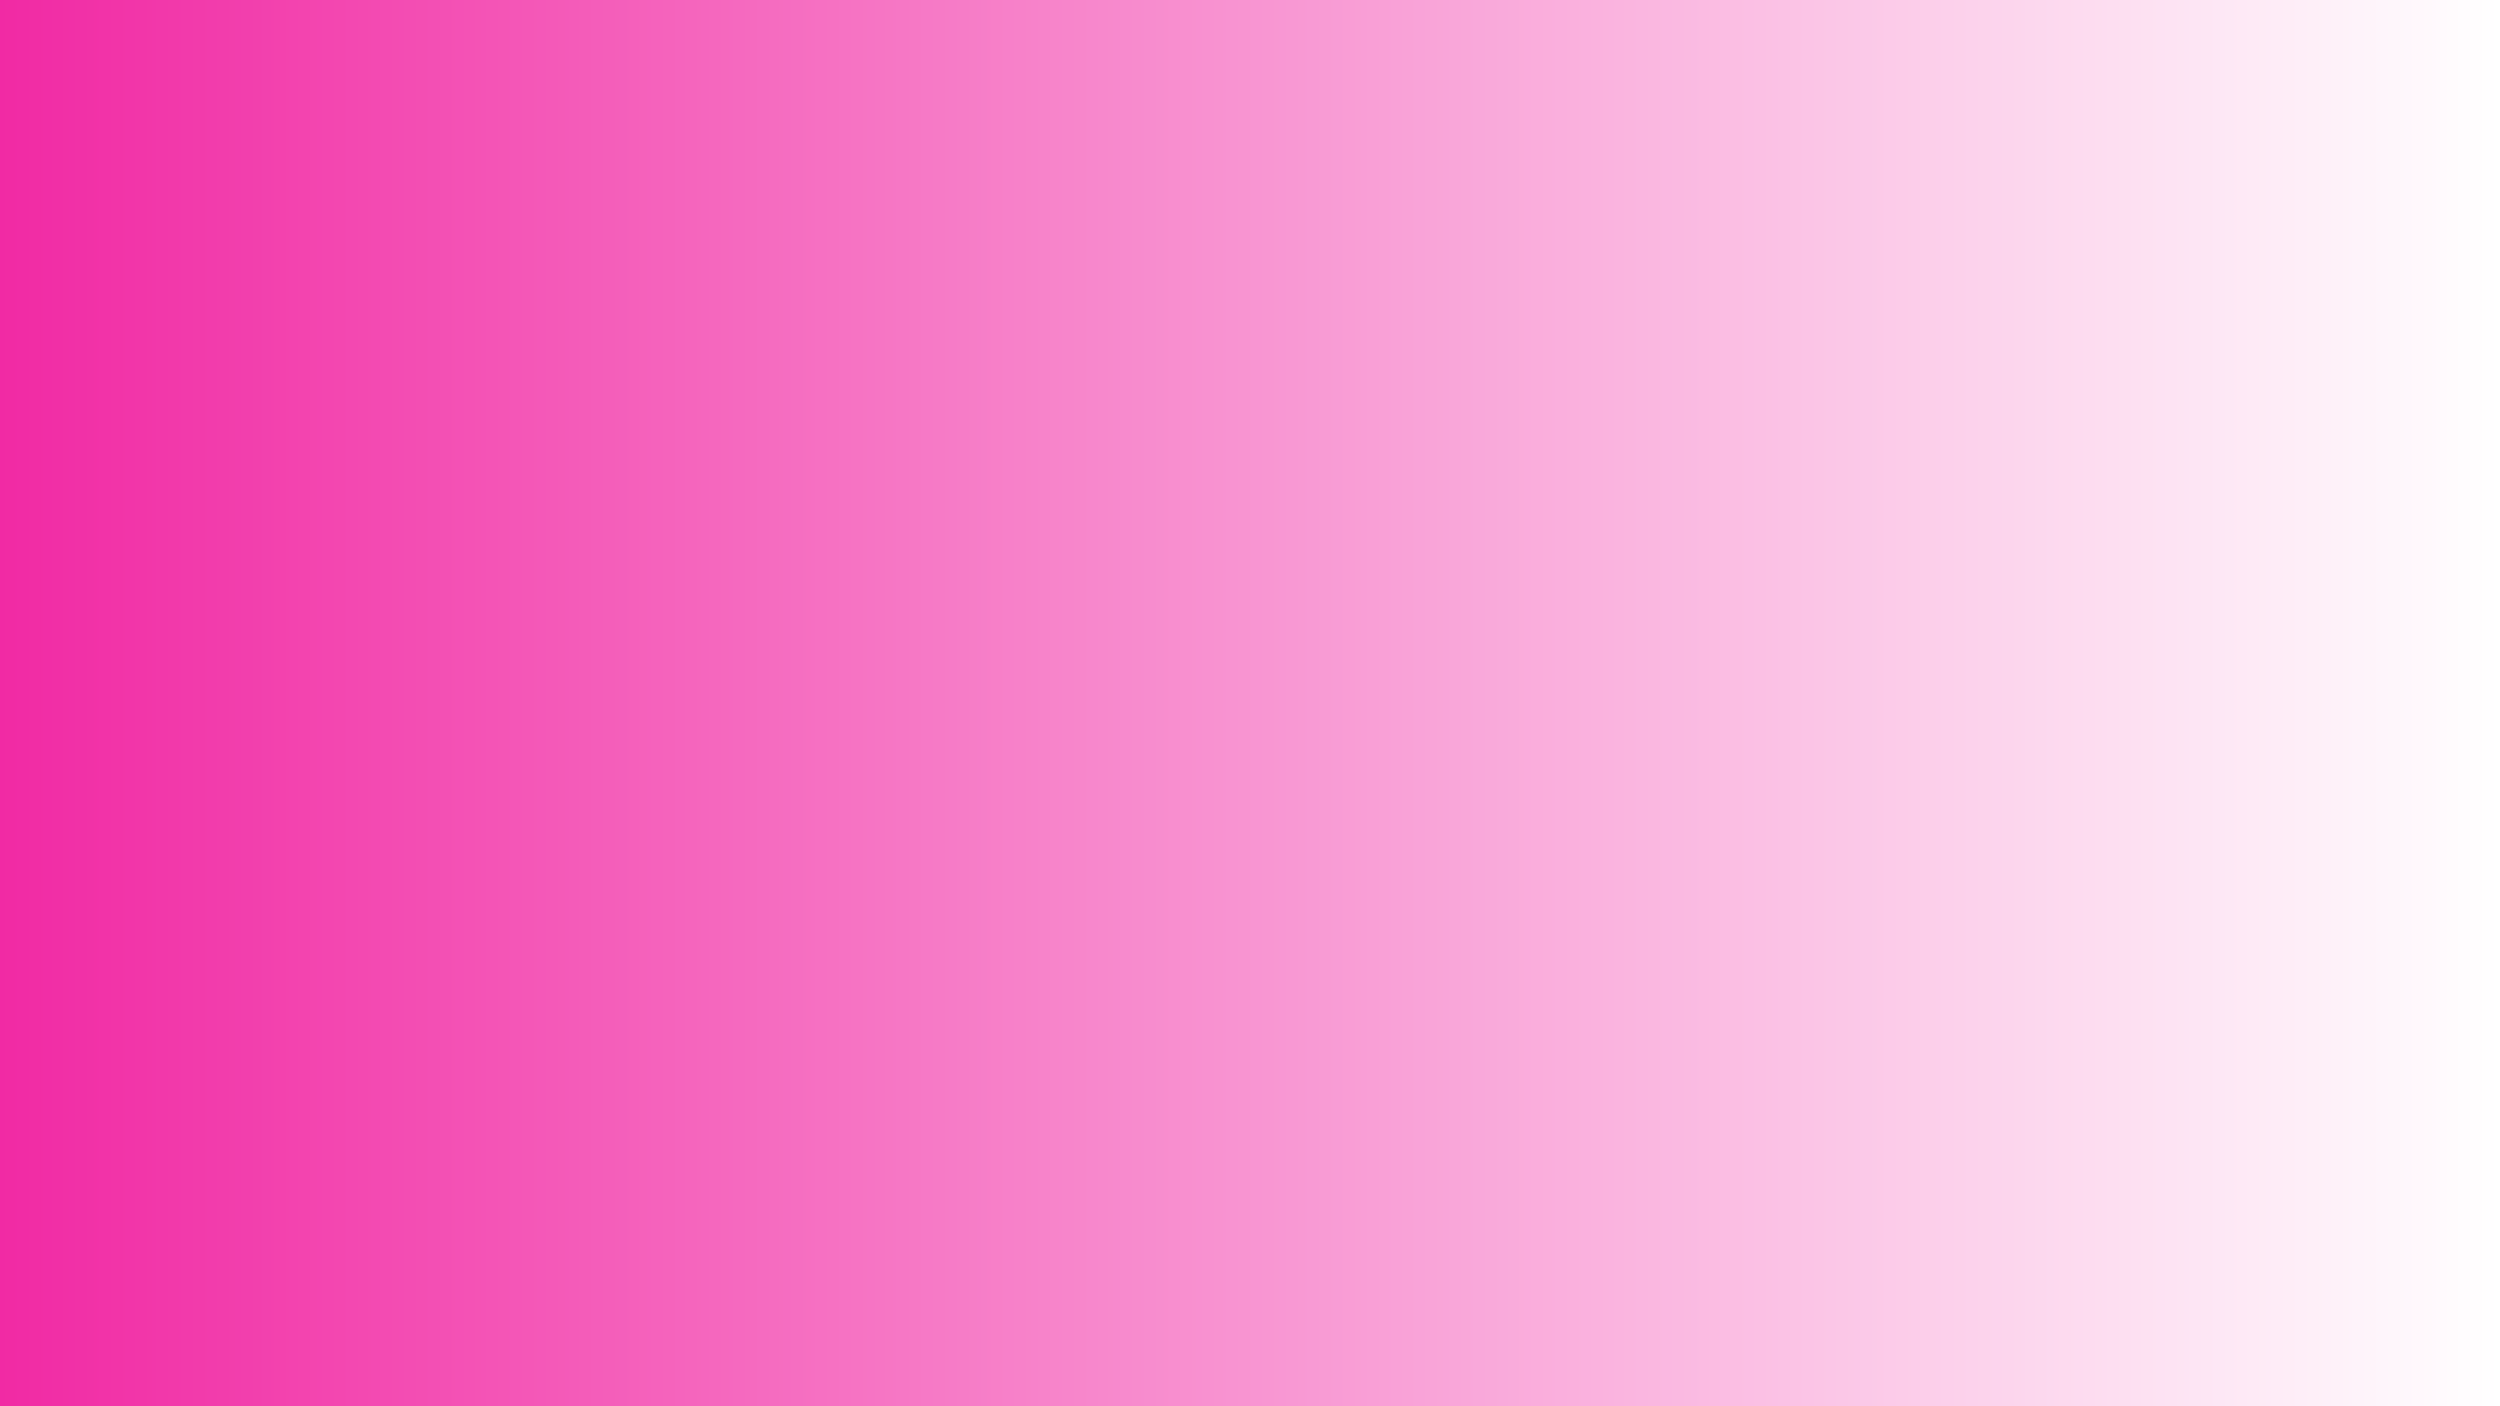 <svg version="1.0" preserveAspectRatio="xMidYMid meet" height="1080" viewBox="0 0 1440 810" zoomAndPan="magnify" width="1920" xmlns:xlink="http://www.w3.org/1999/xlink" xmlns="http://www.w3.org/2000/svg"><defs><linearGradient id="6552f16479" y2="540" gradientUnits="userSpaceOnUse" x2="1920" y1="540" gradientTransform="matrix(0.75, 0, 0, 0.75, 0, 0)" x1="0"><stop offset="0" stop-color="rgb(94.499%, 16.499%, 64.299%)" stop-opacity="1"></stop><stop offset="0.004" stop-color="rgb(94.521%, 16.824%, 64.438%)" stop-opacity="1"></stop><stop offset="0.008" stop-color="rgb(94.542%, 17.151%, 64.578%)" stop-opacity="1"></stop><stop offset="0.012" stop-color="rgb(94.563%, 17.477%, 64.717%)" stop-opacity="1"></stop><stop offset="0.016" stop-color="rgb(94.585%, 17.804%, 64.857%)" stop-opacity="1"></stop><stop offset="0.02" stop-color="rgb(94.606%, 18.129%, 64.996%)" stop-opacity="1"></stop><stop offset="0.023" stop-color="rgb(94.627%, 18.456%, 65.135%)" stop-opacity="1"></stop><stop offset="0.027" stop-color="rgb(94.649%, 18.782%, 65.274%)" stop-opacity="1"></stop><stop offset="0.031" stop-color="rgb(94.672%, 19.109%, 65.414%)" stop-opacity="1"></stop><stop offset="0.035" stop-color="rgb(94.693%, 19.435%, 65.553%)" stop-opacity="1"></stop><stop offset="0.039" stop-color="rgb(94.714%, 19.762%, 65.694%)" stop-opacity="1"></stop><stop offset="0.043" stop-color="rgb(94.736%, 20.087%, 65.833%)" stop-opacity="1"></stop><stop offset="0.047" stop-color="rgb(94.757%, 20.413%, 65.973%)" stop-opacity="1"></stop><stop offset="0.051" stop-color="rgb(94.778%, 20.74%, 66.112%)" stop-opacity="1"></stop><stop offset="0.055" stop-color="rgb(94.8%, 21.066%, 66.252%)" stop-opacity="1"></stop><stop offset="0.059" stop-color="rgb(94.821%, 21.391%, 66.391%)" stop-opacity="1"></stop><stop offset="0.062" stop-color="rgb(94.843%, 21.718%, 66.53%)" stop-opacity="1"></stop><stop offset="0.066" stop-color="rgb(94.864%, 22.044%, 66.669%)" stop-opacity="1"></stop><stop offset="0.07" stop-color="rgb(94.885%, 22.371%, 66.809%)" stop-opacity="1"></stop><stop offset="0.074" stop-color="rgb(94.907%, 22.696%, 66.948%)" stop-opacity="1"></stop><stop offset="0.078" stop-color="rgb(94.93%, 23.022%, 67.088%)" stop-opacity="1"></stop><stop offset="0.082" stop-color="rgb(94.951%, 23.349%, 67.227%)" stop-opacity="1"></stop><stop offset="0.086" stop-color="rgb(94.972%, 23.676%, 67.368%)" stop-opacity="1"></stop><stop offset="0.09" stop-color="rgb(94.994%, 24.001%, 67.506%)" stop-opacity="1"></stop><stop offset="0.094" stop-color="rgb(95.015%, 24.327%, 67.647%)" stop-opacity="1"></stop><stop offset="0.098" stop-color="rgb(95.036%, 24.654%, 67.786%)" stop-opacity="1"></stop><stop offset="0.102" stop-color="rgb(95.058%, 24.98%, 67.924%)" stop-opacity="1"></stop><stop offset="0.105" stop-color="rgb(95.079%, 25.305%, 68.063%)" stop-opacity="1"></stop><stop offset="0.109" stop-color="rgb(95.1%, 25.632%, 68.204%)" stop-opacity="1"></stop><stop offset="0.113" stop-color="rgb(95.122%, 25.958%, 68.343%)" stop-opacity="1"></stop><stop offset="0.117" stop-color="rgb(95.143%, 26.285%, 68.483%)" stop-opacity="1"></stop><stop offset="0.121" stop-color="rgb(95.164%, 26.61%, 68.622%)" stop-opacity="1"></stop><stop offset="0.125" stop-color="rgb(95.187%, 26.936%, 68.762%)" stop-opacity="1"></stop><stop offset="0.129" stop-color="rgb(95.209%, 27.263%, 68.901%)" stop-opacity="1"></stop><stop offset="0.133" stop-color="rgb(95.23%, 27.589%, 69.04%)" stop-opacity="1"></stop><stop offset="0.137" stop-color="rgb(95.251%, 27.914%, 69.179%)" stop-opacity="1"></stop><stop offset="0.141" stop-color="rgb(95.273%, 28.241%, 69.319%)" stop-opacity="1"></stop><stop offset="0.145" stop-color="rgb(95.294%, 28.568%, 69.458%)" stop-opacity="1"></stop><stop offset="0.148" stop-color="rgb(95.316%, 28.894%, 69.598%)" stop-opacity="1"></stop><stop offset="0.152" stop-color="rgb(95.337%, 29.219%, 69.737%)" stop-opacity="1"></stop><stop offset="0.156" stop-color="rgb(95.358%, 29.546%, 69.878%)" stop-opacity="1"></stop><stop offset="0.16" stop-color="rgb(95.38%, 29.872%, 70.016%)" stop-opacity="1"></stop><stop offset="0.164" stop-color="rgb(95.401%, 30.199%, 70.157%)" stop-opacity="1"></stop><stop offset="0.168" stop-color="rgb(95.422%, 30.524%, 70.296%)" stop-opacity="1"></stop><stop offset="0.172" stop-color="rgb(95.445%, 30.85%, 70.435%)" stop-opacity="1"></stop><stop offset="0.176" stop-color="rgb(95.467%, 31.177%, 70.573%)" stop-opacity="1"></stop><stop offset="0.18" stop-color="rgb(95.488%, 31.503%, 70.714%)" stop-opacity="1"></stop><stop offset="0.184" stop-color="rgb(95.509%, 31.828%, 70.853%)" stop-opacity="1"></stop><stop offset="0.188" stop-color="rgb(95.531%, 32.155%, 70.993%)" stop-opacity="1"></stop><stop offset="0.191" stop-color="rgb(95.552%, 32.481%, 71.132%)" stop-opacity="1"></stop><stop offset="0.195" stop-color="rgb(95.573%, 32.808%, 71.272%)" stop-opacity="1"></stop><stop offset="0.199" stop-color="rgb(95.595%, 33.133%, 71.411%)" stop-opacity="1"></stop><stop offset="0.203" stop-color="rgb(95.616%, 33.459%, 71.552%)" stop-opacity="1"></stop><stop offset="0.207" stop-color="rgb(95.638%, 33.786%, 71.69%)" stop-opacity="1"></stop><stop offset="0.211" stop-color="rgb(95.659%, 34.113%, 71.829%)" stop-opacity="1"></stop><stop offset="0.215" stop-color="rgb(95.68%, 34.438%, 71.968%)" stop-opacity="1"></stop><stop offset="0.219" stop-color="rgb(95.702%, 34.764%, 72.108%)" stop-opacity="1"></stop><stop offset="0.223" stop-color="rgb(95.723%, 35.091%, 72.247%)" stop-opacity="1"></stop><stop offset="0.227" stop-color="rgb(95.746%, 35.417%, 72.388%)" stop-opacity="1"></stop><stop offset="0.23" stop-color="rgb(95.767%, 35.744%, 72.527%)" stop-opacity="1"></stop><stop offset="0.234" stop-color="rgb(95.789%, 36.07%, 72.667%)" stop-opacity="1"></stop><stop offset="0.238" stop-color="rgb(95.81%, 36.395%, 72.806%)" stop-opacity="1"></stop><stop offset="0.242" stop-color="rgb(95.831%, 36.722%, 72.945%)" stop-opacity="1"></stop><stop offset="0.246" stop-color="rgb(95.853%, 37.048%, 73.083%)" stop-opacity="1"></stop><stop offset="0.25" stop-color="rgb(95.874%, 37.375%, 73.224%)" stop-opacity="1"></stop><stop offset="0.254" stop-color="rgb(95.895%, 37.7%, 73.363%)" stop-opacity="1"></stop><stop offset="0.258" stop-color="rgb(95.917%, 38.026%, 73.503%)" stop-opacity="1"></stop><stop offset="0.262" stop-color="rgb(95.938%, 38.353%, 73.642%)" stop-opacity="1"></stop><stop offset="0.266" stop-color="rgb(95.959%, 38.68%, 73.782%)" stop-opacity="1"></stop><stop offset="0.27" stop-color="rgb(95.981%, 39.005%, 73.921%)" stop-opacity="1"></stop><stop offset="0.273" stop-color="rgb(96.004%, 39.331%, 74.062%)" stop-opacity="1"></stop><stop offset="0.277" stop-color="rgb(96.025%, 39.658%, 74.2%)" stop-opacity="1"></stop><stop offset="0.281" stop-color="rgb(96.046%, 39.984%, 74.339%)" stop-opacity="1"></stop><stop offset="0.285" stop-color="rgb(96.068%, 40.309%, 74.478%)" stop-opacity="1"></stop><stop offset="0.289" stop-color="rgb(96.089%, 40.636%, 74.619%)" stop-opacity="1"></stop><stop offset="0.293" stop-color="rgb(96.111%, 40.962%, 74.757%)" stop-opacity="1"></stop><stop offset="0.297" stop-color="rgb(96.132%, 41.289%, 74.898%)" stop-opacity="1"></stop><stop offset="0.301" stop-color="rgb(96.153%, 41.614%, 75.037%)" stop-opacity="1"></stop><stop offset="0.305" stop-color="rgb(96.175%, 41.94%, 75.177%)" stop-opacity="1"></stop><stop offset="0.309" stop-color="rgb(96.196%, 42.267%, 75.316%)" stop-opacity="1"></stop><stop offset="0.312" stop-color="rgb(96.217%, 42.593%, 75.456%)" stop-opacity="1"></stop><stop offset="0.316" stop-color="rgb(96.239%, 42.918%, 75.595%)" stop-opacity="1"></stop><stop offset="0.32" stop-color="rgb(96.262%, 43.245%, 75.734%)" stop-opacity="1"></stop><stop offset="0.324" stop-color="rgb(96.283%, 43.571%, 75.873%)" stop-opacity="1"></stop><stop offset="0.328" stop-color="rgb(96.304%, 43.898%, 76.013%)" stop-opacity="1"></stop><stop offset="0.332" stop-color="rgb(96.326%, 44.223%, 76.152%)" stop-opacity="1"></stop><stop offset="0.336" stop-color="rgb(96.347%, 44.55%, 76.292%)" stop-opacity="1"></stop><stop offset="0.34" stop-color="rgb(96.368%, 44.876%, 76.431%)" stop-opacity="1"></stop><stop offset="0.344" stop-color="rgb(96.39%, 45.203%, 76.572%)" stop-opacity="1"></stop><stop offset="0.348" stop-color="rgb(96.411%, 45.528%, 76.711%)" stop-opacity="1"></stop><stop offset="0.352" stop-color="rgb(96.432%, 45.854%, 76.849%)" stop-opacity="1"></stop><stop offset="0.355" stop-color="rgb(96.454%, 46.181%, 76.988%)" stop-opacity="1"></stop><stop offset="0.359" stop-color="rgb(96.475%, 46.507%, 77.129%)" stop-opacity="1"></stop><stop offset="0.363" stop-color="rgb(96.497%, 46.832%, 77.267%)" stop-opacity="1"></stop><stop offset="0.367" stop-color="rgb(96.519%, 47.159%, 77.408%)" stop-opacity="1"></stop><stop offset="0.371" stop-color="rgb(96.541%, 47.485%, 77.547%)" stop-opacity="1"></stop><stop offset="0.375" stop-color="rgb(96.562%, 47.812%, 77.687%)" stop-opacity="1"></stop><stop offset="0.379" stop-color="rgb(96.584%, 48.137%, 77.826%)" stop-opacity="1"></stop><stop offset="0.383" stop-color="rgb(96.605%, 48.463%, 77.966%)" stop-opacity="1"></stop><stop offset="0.387" stop-color="rgb(96.626%, 48.79%, 78.105%)" stop-opacity="1"></stop><stop offset="0.391" stop-color="rgb(96.648%, 49.117%, 78.244%)" stop-opacity="1"></stop><stop offset="0.395" stop-color="rgb(96.669%, 49.442%, 78.383%)" stop-opacity="1"></stop><stop offset="0.398" stop-color="rgb(96.69%, 49.768%, 78.523%)" stop-opacity="1"></stop><stop offset="0.402" stop-color="rgb(96.712%, 50.095%, 78.662%)" stop-opacity="1"></stop><stop offset="0.406" stop-color="rgb(96.733%, 50.421%, 78.802%)" stop-opacity="1"></stop><stop offset="0.41" stop-color="rgb(96.754%, 50.746%, 78.941%)" stop-opacity="1"></stop><stop offset="0.414" stop-color="rgb(96.776%, 51.073%, 79.082%)" stop-opacity="1"></stop><stop offset="0.418" stop-color="rgb(96.797%, 51.399%, 79.221%)" stop-opacity="1"></stop><stop offset="0.422" stop-color="rgb(96.82%, 51.726%, 79.359%)" stop-opacity="1"></stop><stop offset="0.426" stop-color="rgb(96.841%, 52.052%, 79.498%)" stop-opacity="1"></stop><stop offset="0.43" stop-color="rgb(96.863%, 52.379%, 79.639%)" stop-opacity="1"></stop><stop offset="0.434" stop-color="rgb(96.884%, 52.704%, 79.778%)" stop-opacity="1"></stop><stop offset="0.438" stop-color="rgb(96.906%, 53.03%, 79.918%)" stop-opacity="1"></stop><stop offset="0.441" stop-color="rgb(96.927%, 53.357%, 80.057%)" stop-opacity="1"></stop><stop offset="0.445" stop-color="rgb(96.948%, 53.683%, 80.197%)" stop-opacity="1"></stop><stop offset="0.449" stop-color="rgb(96.97%, 54.008%, 80.336%)" stop-opacity="1"></stop><stop offset="0.453" stop-color="rgb(96.991%, 54.335%, 80.476%)" stop-opacity="1"></stop><stop offset="0.457" stop-color="rgb(97.012%, 54.662%, 80.615%)" stop-opacity="1"></stop><stop offset="0.461" stop-color="rgb(97.034%, 54.988%, 80.754%)" stop-opacity="1"></stop><stop offset="0.465" stop-color="rgb(97.055%, 55.313%, 80.893%)" stop-opacity="1"></stop><stop offset="0.469" stop-color="rgb(97.078%, 55.64%, 81.033%)" stop-opacity="1"></stop><stop offset="0.473" stop-color="rgb(97.099%, 55.966%, 81.172%)" stop-opacity="1"></stop><stop offset="0.477" stop-color="rgb(97.121%, 56.293%, 81.313%)" stop-opacity="1"></stop><stop offset="0.48" stop-color="rgb(97.142%, 56.618%, 81.451%)" stop-opacity="1"></stop><stop offset="0.484" stop-color="rgb(97.163%, 56.944%, 81.592%)" stop-opacity="1"></stop><stop offset="0.488" stop-color="rgb(97.185%, 57.271%, 81.731%)" stop-opacity="1"></stop><stop offset="0.492" stop-color="rgb(97.206%, 57.597%, 81.871%)" stop-opacity="1"></stop><stop offset="0.496" stop-color="rgb(97.227%, 57.922%, 82.01%)" stop-opacity="1"></stop><stop offset="0.5" stop-color="rgb(97.249%, 58.249%, 82.149%)" stop-opacity="1"></stop><stop offset="0.504" stop-color="rgb(97.27%, 58.575%, 82.288%)" stop-opacity="1"></stop><stop offset="0.508" stop-color="rgb(97.292%, 58.902%, 82.428%)" stop-opacity="1"></stop><stop offset="0.512" stop-color="rgb(97.313%, 59.227%, 82.567%)" stop-opacity="1"></stop><stop offset="0.516" stop-color="rgb(97.336%, 59.554%, 82.707%)" stop-opacity="1"></stop><stop offset="0.52" stop-color="rgb(97.357%, 59.88%, 82.846%)" stop-opacity="1"></stop><stop offset="0.523" stop-color="rgb(97.379%, 60.207%, 82.986%)" stop-opacity="1"></stop><stop offset="0.527" stop-color="rgb(97.4%, 60.532%, 83.125%)" stop-opacity="1"></stop><stop offset="0.531" stop-color="rgb(97.421%, 60.858%, 83.264%)" stop-opacity="1"></stop><stop offset="0.535" stop-color="rgb(97.443%, 61.185%, 83.403%)" stop-opacity="1"></stop><stop offset="0.539" stop-color="rgb(97.464%, 61.511%, 83.543%)" stop-opacity="1"></stop><stop offset="0.543" stop-color="rgb(97.485%, 61.836%, 83.682%)" stop-opacity="1"></stop><stop offset="0.547" stop-color="rgb(97.507%, 62.163%, 83.823%)" stop-opacity="1"></stop><stop offset="0.551" stop-color="rgb(97.528%, 62.489%, 83.961%)" stop-opacity="1"></stop><stop offset="0.555" stop-color="rgb(97.549%, 62.816%, 84.102%)" stop-opacity="1"></stop><stop offset="0.559" stop-color="rgb(97.571%, 63.141%, 84.241%)" stop-opacity="1"></stop><stop offset="0.562" stop-color="rgb(97.594%, 63.467%, 84.381%)" stop-opacity="1"></stop><stop offset="0.566" stop-color="rgb(97.615%, 63.794%, 84.52%)" stop-opacity="1"></stop><stop offset="0.57" stop-color="rgb(97.636%, 64.12%, 84.659%)" stop-opacity="1"></stop><stop offset="0.574" stop-color="rgb(97.658%, 64.445%, 84.798%)" stop-opacity="1"></stop><stop offset="0.578" stop-color="rgb(97.679%, 64.772%, 84.938%)" stop-opacity="1"></stop><stop offset="0.582" stop-color="rgb(97.701%, 65.099%, 85.077%)" stop-opacity="1"></stop><stop offset="0.586" stop-color="rgb(97.722%, 65.425%, 85.217%)" stop-opacity="1"></stop><stop offset="0.59" stop-color="rgb(97.743%, 65.75%, 85.356%)" stop-opacity="1"></stop><stop offset="0.594" stop-color="rgb(97.765%, 66.077%, 85.497%)" stop-opacity="1"></stop><stop offset="0.598" stop-color="rgb(97.786%, 66.403%, 85.635%)" stop-opacity="1"></stop><stop offset="0.602" stop-color="rgb(97.807%, 66.73%, 85.776%)" stop-opacity="1"></stop><stop offset="0.605" stop-color="rgb(97.829%, 67.055%, 85.915%)" stop-opacity="1"></stop><stop offset="0.609" stop-color="rgb(97.85%, 67.381%, 86.053%)" stop-opacity="1"></stop><stop offset="0.613" stop-color="rgb(97.871%, 67.708%, 86.192%)" stop-opacity="1"></stop><stop offset="0.617" stop-color="rgb(97.894%, 68.034%, 86.333%)" stop-opacity="1"></stop><stop offset="0.621" stop-color="rgb(97.916%, 68.361%, 86.472%)" stop-opacity="1"></stop><stop offset="0.625" stop-color="rgb(97.937%, 68.687%, 86.612%)" stop-opacity="1"></stop><stop offset="0.629" stop-color="rgb(97.958%, 69.012%, 86.751%)" stop-opacity="1"></stop><stop offset="0.633" stop-color="rgb(97.98%, 69.339%, 86.891%)" stop-opacity="1"></stop><stop offset="0.637" stop-color="rgb(98.001%, 69.666%, 87.03%)" stop-opacity="1"></stop><stop offset="0.641" stop-color="rgb(98.022%, 69.992%, 87.169%)" stop-opacity="1"></stop><stop offset="0.645" stop-color="rgb(98.044%, 70.317%, 87.308%)" stop-opacity="1"></stop><stop offset="0.648" stop-color="rgb(98.065%, 70.644%, 87.448%)" stop-opacity="1"></stop><stop offset="0.652" stop-color="rgb(98.087%, 70.97%, 87.587%)" stop-opacity="1"></stop><stop offset="0.656" stop-color="rgb(98.108%, 71.297%, 87.727%)" stop-opacity="1"></stop><stop offset="0.66" stop-color="rgb(98.129%, 71.622%, 87.866%)" stop-opacity="1"></stop><stop offset="0.664" stop-color="rgb(98.152%, 71.948%, 88.007%)" stop-opacity="1"></stop><stop offset="0.668" stop-color="rgb(98.174%, 72.275%, 88.145%)" stop-opacity="1"></stop><stop offset="0.672" stop-color="rgb(98.195%, 72.601%, 88.286%)" stop-opacity="1"></stop><stop offset="0.676" stop-color="rgb(98.216%, 72.926%, 88.425%)" stop-opacity="1"></stop><stop offset="0.68" stop-color="rgb(98.238%, 73.253%, 88.564%)" stop-opacity="1"></stop><stop offset="0.684" stop-color="rgb(98.259%, 73.579%, 88.702%)" stop-opacity="1"></stop><stop offset="0.688" stop-color="rgb(98.28%, 73.906%, 88.843%)" stop-opacity="1"></stop><stop offset="0.691" stop-color="rgb(98.302%, 74.231%, 88.982%)" stop-opacity="1"></stop><stop offset="0.695" stop-color="rgb(98.323%, 74.557%, 89.122%)" stop-opacity="1"></stop><stop offset="0.699" stop-color="rgb(98.344%, 74.884%, 89.261%)" stop-opacity="1"></stop><stop offset="0.703" stop-color="rgb(98.366%, 75.211%, 89.401%)" stop-opacity="1"></stop><stop offset="0.707" stop-color="rgb(98.387%, 75.536%, 89.54%)" stop-opacity="1"></stop><stop offset="0.711" stop-color="rgb(98.41%, 75.862%, 89.679%)" stop-opacity="1"></stop><stop offset="0.715" stop-color="rgb(98.431%, 76.189%, 89.818%)" stop-opacity="1"></stop><stop offset="0.719" stop-color="rgb(98.453%, 76.515%, 89.958%)" stop-opacity="1"></stop><stop offset="0.723" stop-color="rgb(98.474%, 76.84%, 90.097%)" stop-opacity="1"></stop><stop offset="0.727" stop-color="rgb(98.495%, 77.167%, 90.237%)" stop-opacity="1"></stop><stop offset="0.73" stop-color="rgb(98.517%, 77.493%, 90.376%)" stop-opacity="1"></stop><stop offset="0.734" stop-color="rgb(98.538%, 77.82%, 90.517%)" stop-opacity="1"></stop><stop offset="0.738" stop-color="rgb(98.56%, 78.145%, 90.656%)" stop-opacity="1"></stop><stop offset="0.742" stop-color="rgb(98.581%, 78.471%, 90.796%)" stop-opacity="1"></stop><stop offset="0.746" stop-color="rgb(98.602%, 78.798%, 90.935%)" stop-opacity="1"></stop><stop offset="0.75" stop-color="rgb(98.624%, 79.124%, 91.074%)" stop-opacity="1"></stop><stop offset="0.754" stop-color="rgb(98.645%, 79.449%, 91.212%)" stop-opacity="1"></stop><stop offset="0.758" stop-color="rgb(98.668%, 79.776%, 91.353%)" stop-opacity="1"></stop><stop offset="0.762" stop-color="rgb(98.689%, 80.103%, 91.492%)" stop-opacity="1"></stop><stop offset="0.766" stop-color="rgb(98.711%, 80.429%, 91.632%)" stop-opacity="1"></stop><stop offset="0.77" stop-color="rgb(98.732%, 80.754%, 91.771%)" stop-opacity="1"></stop><stop offset="0.773" stop-color="rgb(98.753%, 81.081%, 91.911%)" stop-opacity="1"></stop><stop offset="0.777" stop-color="rgb(98.775%, 81.407%, 92.05%)" stop-opacity="1"></stop><stop offset="0.781" stop-color="rgb(98.796%, 81.734%, 92.191%)" stop-opacity="1"></stop><stop offset="0.785" stop-color="rgb(98.817%, 82.059%, 92.329%)" stop-opacity="1"></stop><stop offset="0.789" stop-color="rgb(98.839%, 82.385%, 92.468%)" stop-opacity="1"></stop><stop offset="0.793" stop-color="rgb(98.86%, 82.712%, 92.607%)" stop-opacity="1"></stop><stop offset="0.797" stop-color="rgb(98.882%, 83.038%, 92.747%)" stop-opacity="1"></stop><stop offset="0.801" stop-color="rgb(98.903%, 83.363%, 92.886%)" stop-opacity="1"></stop><stop offset="0.805" stop-color="rgb(98.924%, 83.69%, 93.027%)" stop-opacity="1"></stop><stop offset="0.809" stop-color="rgb(98.946%, 84.016%, 93.166%)" stop-opacity="1"></stop><stop offset="0.812" stop-color="rgb(98.969%, 84.343%, 93.306%)" stop-opacity="1"></stop><stop offset="0.816" stop-color="rgb(98.99%, 84.669%, 93.445%)" stop-opacity="1"></stop><stop offset="0.82" stop-color="rgb(99.011%, 84.996%, 93.584%)" stop-opacity="1"></stop><stop offset="0.824" stop-color="rgb(99.033%, 85.321%, 93.723%)" stop-opacity="1"></stop><stop offset="0.828" stop-color="rgb(99.054%, 85.648%, 93.863%)" stop-opacity="1"></stop><stop offset="0.832" stop-color="rgb(99.075%, 85.974%, 94.002%)" stop-opacity="1"></stop><stop offset="0.836" stop-color="rgb(99.097%, 86.301%, 94.142%)" stop-opacity="1"></stop><stop offset="0.84" stop-color="rgb(99.118%, 86.626%, 94.281%)" stop-opacity="1"></stop><stop offset="0.844" stop-color="rgb(99.139%, 86.952%, 94.421%)" stop-opacity="1"></stop><stop offset="0.848" stop-color="rgb(99.161%, 87.279%, 94.56%)" stop-opacity="1"></stop><stop offset="0.852" stop-color="rgb(99.182%, 87.605%, 94.701%)" stop-opacity="1"></stop><stop offset="0.855" stop-color="rgb(99.203%, 87.93%, 94.839%)" stop-opacity="1"></stop><stop offset="0.859" stop-color="rgb(99.226%, 88.257%, 94.978%)" stop-opacity="1"></stop><stop offset="0.863" stop-color="rgb(99.248%, 88.583%, 95.117%)" stop-opacity="1"></stop><stop offset="0.867" stop-color="rgb(99.269%, 88.91%, 95.258%)" stop-opacity="1"></stop><stop offset="0.871" stop-color="rgb(99.29%, 89.235%, 95.396%)" stop-opacity="1"></stop><stop offset="0.875" stop-color="rgb(99.312%, 89.561%, 95.537%)" stop-opacity="1"></stop><stop offset="0.879" stop-color="rgb(99.333%, 89.888%, 95.676%)" stop-opacity="1"></stop><stop offset="0.883" stop-color="rgb(99.355%, 90.215%, 95.816%)" stop-opacity="1"></stop><stop offset="0.887" stop-color="rgb(99.376%, 90.54%, 95.955%)" stop-opacity="1"></stop><stop offset="0.891" stop-color="rgb(99.397%, 90.866%, 96.095%)" stop-opacity="1"></stop><stop offset="0.895" stop-color="rgb(99.419%, 91.193%, 96.234%)" stop-opacity="1"></stop><stop offset="0.898" stop-color="rgb(99.44%, 91.519%, 96.373%)" stop-opacity="1"></stop><stop offset="0.902" stop-color="rgb(99.461%, 91.844%, 96.512%)" stop-opacity="1"></stop><stop offset="0.906" stop-color="rgb(99.484%, 92.171%, 96.652%)" stop-opacity="1"></stop><stop offset="0.91" stop-color="rgb(99.506%, 92.497%, 96.791%)" stop-opacity="1"></stop><stop offset="0.914" stop-color="rgb(99.527%, 92.824%, 96.931%)" stop-opacity="1"></stop><stop offset="0.918" stop-color="rgb(99.548%, 93.149%, 97.07%)" stop-opacity="1"></stop><stop offset="0.922" stop-color="rgb(99.57%, 93.475%, 97.211%)" stop-opacity="1"></stop><stop offset="0.926" stop-color="rgb(99.591%, 93.802%, 97.35%)" stop-opacity="1"></stop><stop offset="0.93" stop-color="rgb(99.612%, 94.128%, 97.488%)" stop-opacity="1"></stop><stop offset="0.934" stop-color="rgb(99.634%, 94.453%, 97.627%)" stop-opacity="1"></stop><stop offset="0.938" stop-color="rgb(99.655%, 94.78%, 97.768%)" stop-opacity="1"></stop><stop offset="0.941" stop-color="rgb(99.677%, 95.107%, 97.906%)" stop-opacity="1"></stop><stop offset="0.945" stop-color="rgb(99.698%, 95.433%, 98.047%)" stop-opacity="1"></stop><stop offset="0.949" stop-color="rgb(99.719%, 95.758%, 98.186%)" stop-opacity="1"></stop><stop offset="0.953" stop-color="rgb(99.742%, 96.085%, 98.326%)" stop-opacity="1"></stop><stop offset="0.957" stop-color="rgb(99.763%, 96.411%, 98.465%)" stop-opacity="1"></stop><stop offset="0.961" stop-color="rgb(99.785%, 96.738%, 98.605%)" stop-opacity="1"></stop><stop offset="0.965" stop-color="rgb(99.806%, 97.063%, 98.744%)" stop-opacity="1"></stop><stop offset="0.969" stop-color="rgb(99.828%, 97.389%, 98.883%)" stop-opacity="1"></stop><stop offset="0.973" stop-color="rgb(99.849%, 97.716%, 99.022%)" stop-opacity="1"></stop><stop offset="0.977" stop-color="rgb(99.87%, 98.042%, 99.162%)" stop-opacity="1"></stop><stop offset="0.98" stop-color="rgb(99.892%, 98.367%, 99.301%)" stop-opacity="1"></stop><stop offset="0.984" stop-color="rgb(99.913%, 98.694%, 99.442%)" stop-opacity="1"></stop><stop offset="0.988" stop-color="rgb(99.934%, 99.02%, 99.58%)" stop-opacity="1"></stop><stop offset="0.992" stop-color="rgb(99.956%, 99.347%, 99.721%)" stop-opacity="1"></stop><stop offset="0.996" stop-color="rgb(99.977%, 99.672%, 99.86%)" stop-opacity="1"></stop><stop offset="1" stop-color="rgb(99.998%, 99.998%, 99.998%)" stop-opacity="1"></stop></linearGradient></defs><rect fill-opacity="1" height="972" y="-81" fill="#ffffff" width="1728" x="-144"></rect><rect height="972" y="-81" width="1728" fill="url(#6552f16479)" x="-144"></rect></svg>